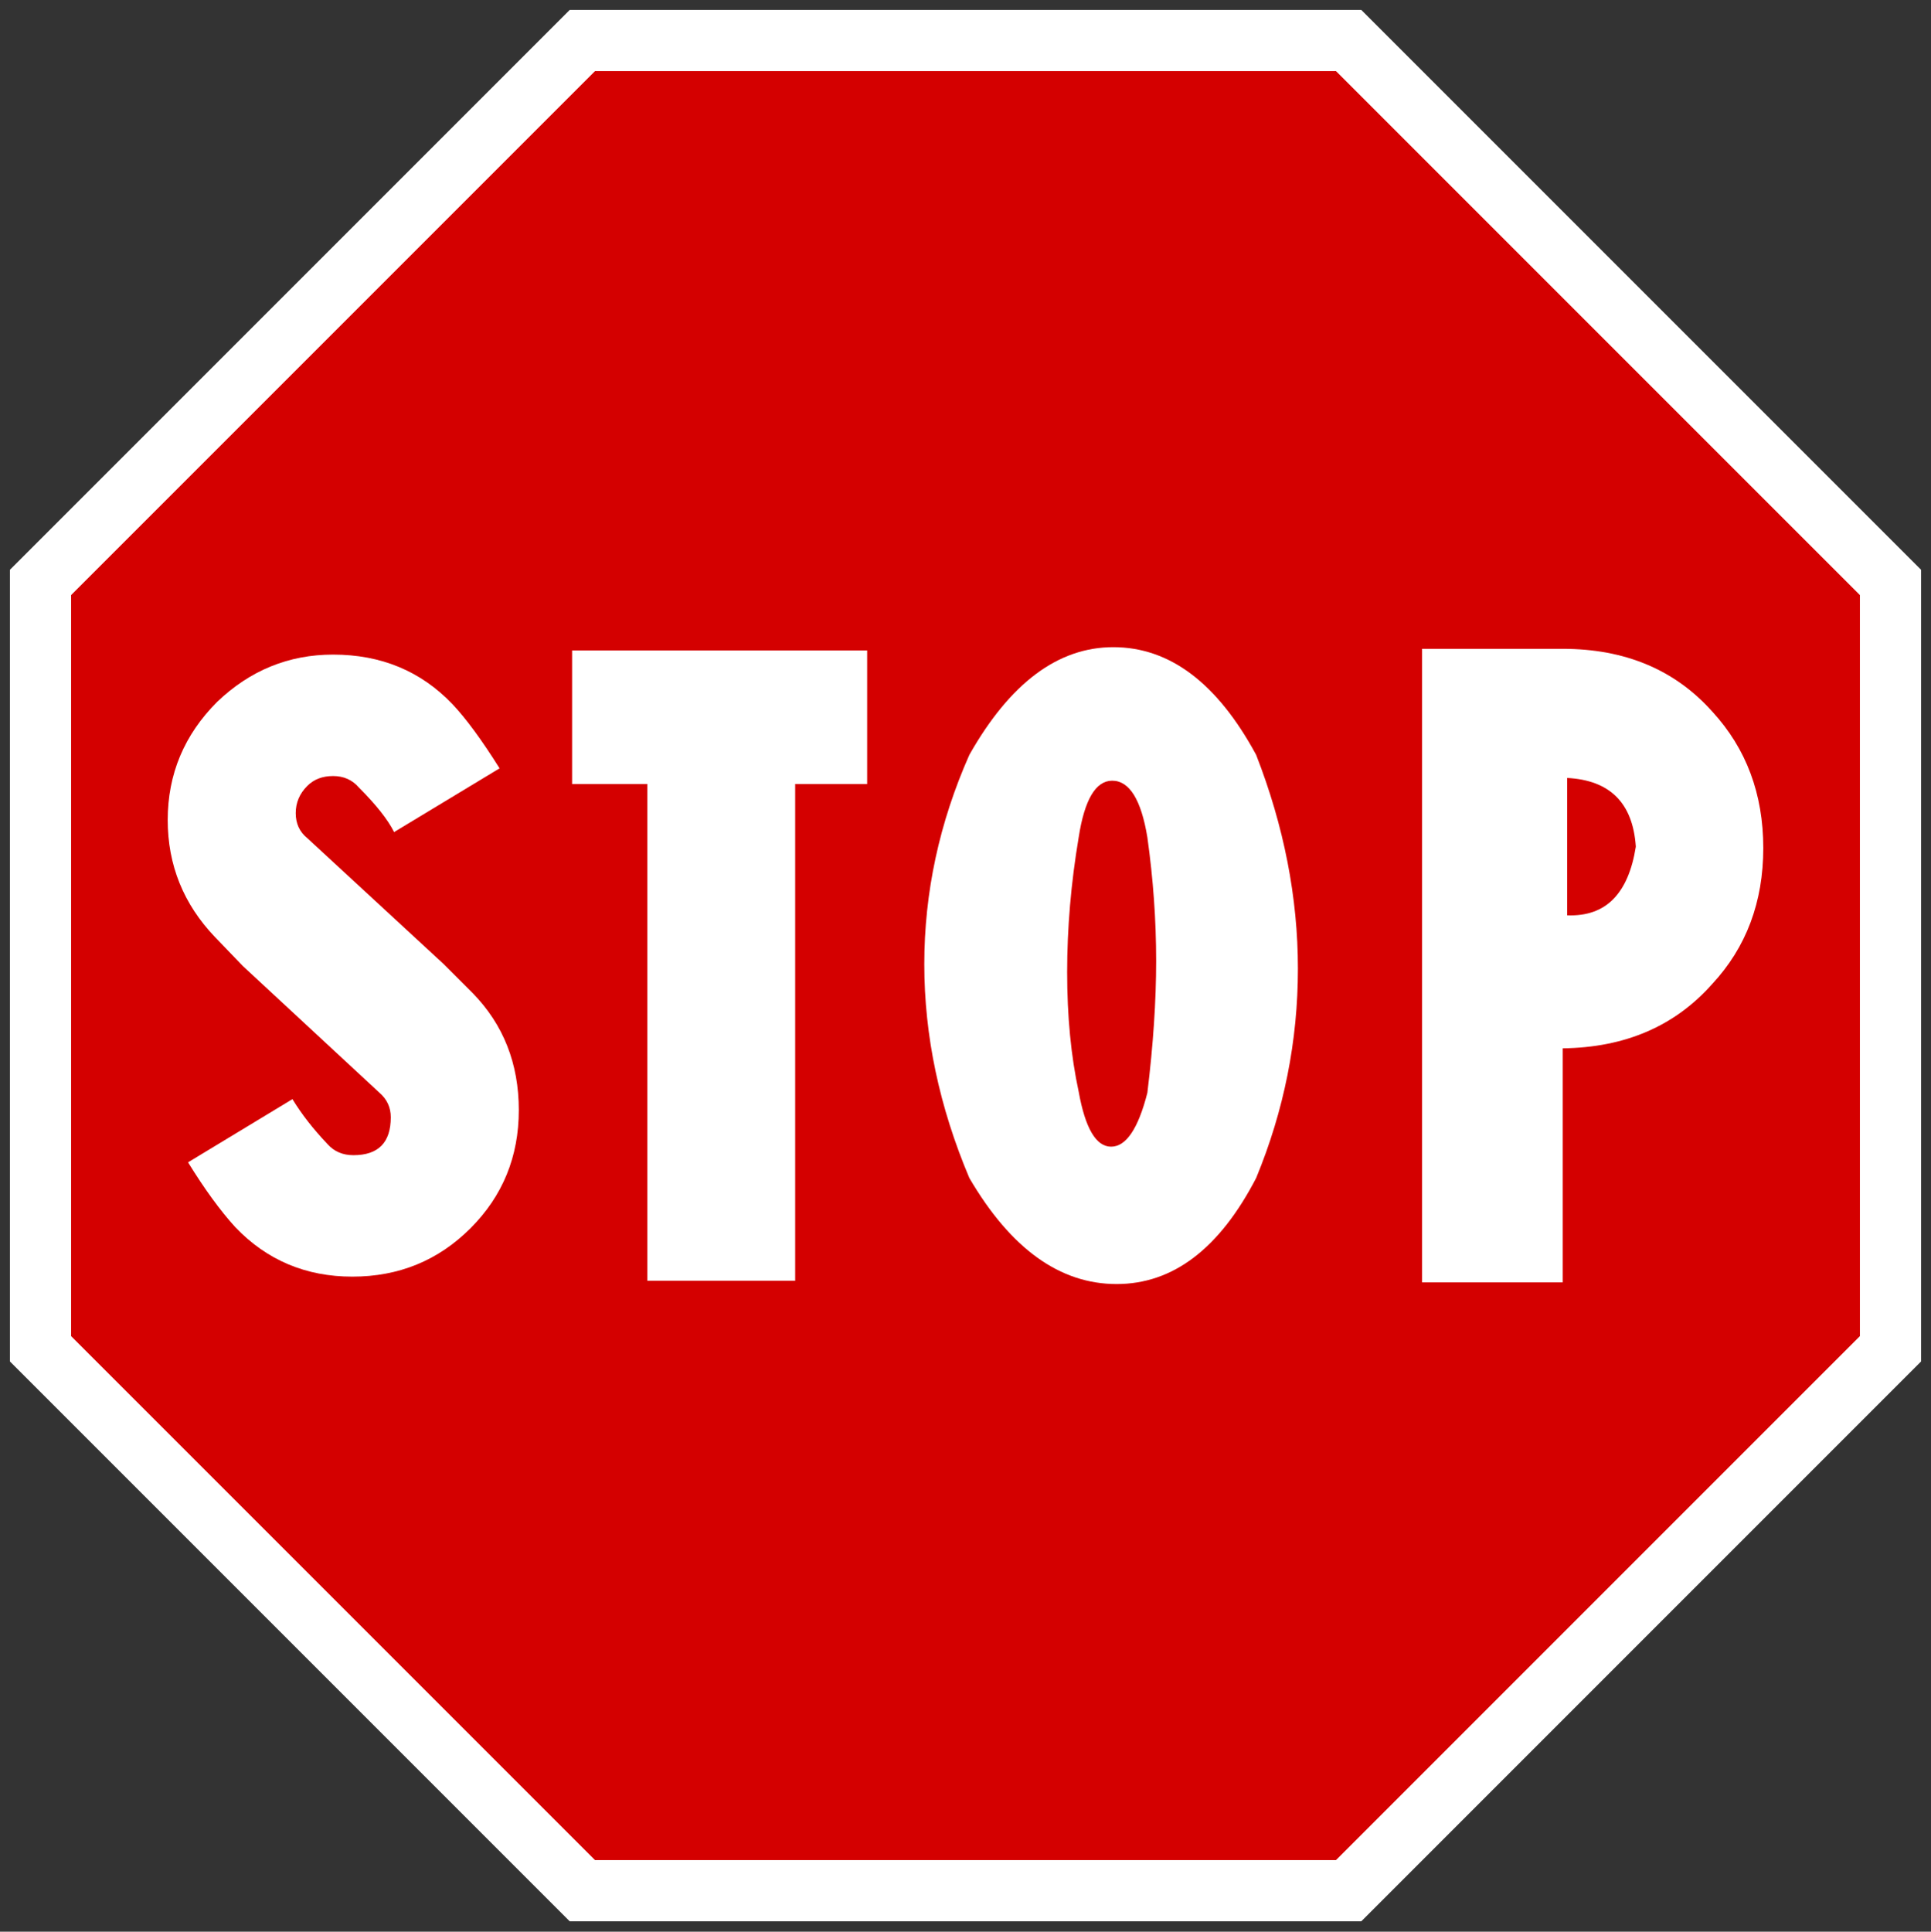 <?xml version="1.0" encoding="UTF-8" standalone="no"?><!DOCTYPE svg PUBLIC "-//W3C//DTD SVG 1.1//EN" "http://www.w3.org/Graphics/SVG/1.1/DTD/svg11.dtd"><svg width="100%" height="100%" viewBox="0 0 4210 4211" version="1.1" xmlns="http://www.w3.org/2000/svg" xmlns:xlink="http://www.w3.org/1999/xlink" xml:space="preserve" xmlns:serif="http://www.serif.com/" style="fill-rule:evenodd;clip-rule:evenodd;stroke-linejoin:round;stroke-miterlimit:2;"><rect x="0" y="0" width="4210" height="4211" fill="#333333" stroke="none"/><g id="Layer-1" serif:id="Layer 1"><path id="path3942" d="M1242.06,4188.33l-1220.39,-1220.39l0,-1725.89l1220.39,-1220.39l1725.89,0.001l1220.39,1220.39l-0.001,1725.89l-1220.39,1220.39l-1725.89,-0.001Z" style="fill:#fff;fill-rule:nonzero;"/><path id="path3944" d="M2912.72,155l1142.28,1142.28l-0,1615.43l-1142.28,1142.28l-1615.43,-0.001l-1142.29,-1142.28l0.001,-1615.43l1142.28,-1142.28l1615.43,-0Z" style="fill:#d40000;fill-rule:nonzero;"/><g id="flowRoot3091"><g id="g3117"><path id="path3109" d="M529.744,2106.2l297.082,275.52c16.771,14.376 25.156,32.345 25.157,53.907c-0.001,55.105 -27.154,82.657 -81.459,82.656c-23.16,0.001 -41.927,-7.986 -56.302,-23.959c-31.146,-32.742 -56.701,-65.485 -76.666,-98.229l-227.604,137.76c35.937,58.3 70.278,105.417 103.021,141.354c68.68,71.876 153.732,107.813 255.156,107.813c101.422,0 187.273,-35.138 257.551,-105.417c70.277,-70.277 105.416,-156.127 105.417,-257.552c-0.001,-101.422 -33.543,-186.473 -100.625,-255.155l-63.49,-63.49l-297.082,-274.322c-16.772,-13.575 -25.157,-31.743 -25.157,-54.505c0,-22.758 8.385,-42.524 25.157,-59.297c14.374,-14.373 33.141,-21.561 56.302,-21.563c23.159,0.002 41.926,8.388 56.302,25.157c37.534,37.536 63.089,69.88 76.666,97.031l230,-138.958c-39.133,-62.29 -73.473,-109.009 -103.021,-140.156c-68.681,-71.873 -155.33,-107.811 -259.947,-107.812c-96.633,0.001 -180.886,34.342 -252.76,103.021c-71.875,71.876 -107.813,157.727 -107.813,257.551c0,98.23 34.34,183.282 103.021,255.156l61.094,63.489Z" style="fill:#fff;fill-rule:nonzero;"/><path id="path3111" d="M1247.29,1418l0,291.094l164.115,-0l-0,1082.91l322.239,0l-0,-1082.91l156.926,-0l0,-291.094l-643.28,0Z" style="fill:#fff;fill-rule:nonzero;"/><path id="path3113" d="M2113.39,1645.6c-65.486,147.744 -98.228,299.88 -98.228,456.405c-0,155.731 32.742,311.06 98.228,465.989c90.243,154.133 197.256,231.198 321.042,231.198c122.985,0 224.408,-77.065 304.27,-231.198c60.694,-146.943 91.04,-299.078 91.041,-456.405c-0.001,-154.929 -30.347,-310.259 -91.041,-465.989c-84.653,-156.526 -188.473,-234.789 -311.458,-234.791c-120.591,0.002 -225.208,78.265 -313.854,234.791Zm238.385,179.688c12.778,-82.256 37.135,-123.384 73.073,-123.386c37.535,0.002 63.09,41.13 76.667,123.386c12.777,91.042 19.166,180.886 19.166,269.53c-0,87.05 -6.389,182.883 -19.166,287.499c-19.966,78.266 -46.32,117.397 -79.062,117.396c-32.744,0.001 -56.303,-39.929 -70.678,-119.791c-16.771,-77.464 -25.156,-164.313 -25.156,-260.547c-0,-96.231 8.385,-194.26 25.156,-294.087Z" style="fill:#fff;fill-rule:nonzero;"/><path id="path3115" d="M3100.47,1414.4l-0,1381.2l306.666,-0l-0,-510.312c135.763,-1.595 244.374,-48.315 325.832,-140.156c74.271,-79.859 111.406,-178.688 111.407,-296.483c-0.001,-117.794 -37.136,-217.021 -111.407,-297.682c-81.458,-91.04 -190.069,-136.56 -325.832,-136.563l-306.666,0Zm316.249,281.51c93.437,4.792 143.35,54.706 149.74,149.74c-7.987,51.112 -24.359,89.246 -49.115,114.4c-24.758,25.158 -58.299,36.937 -100.625,35.339l0,-299.479Z" style="fill:#fff;fill-rule:nonzero;"/></g></g></g></svg>